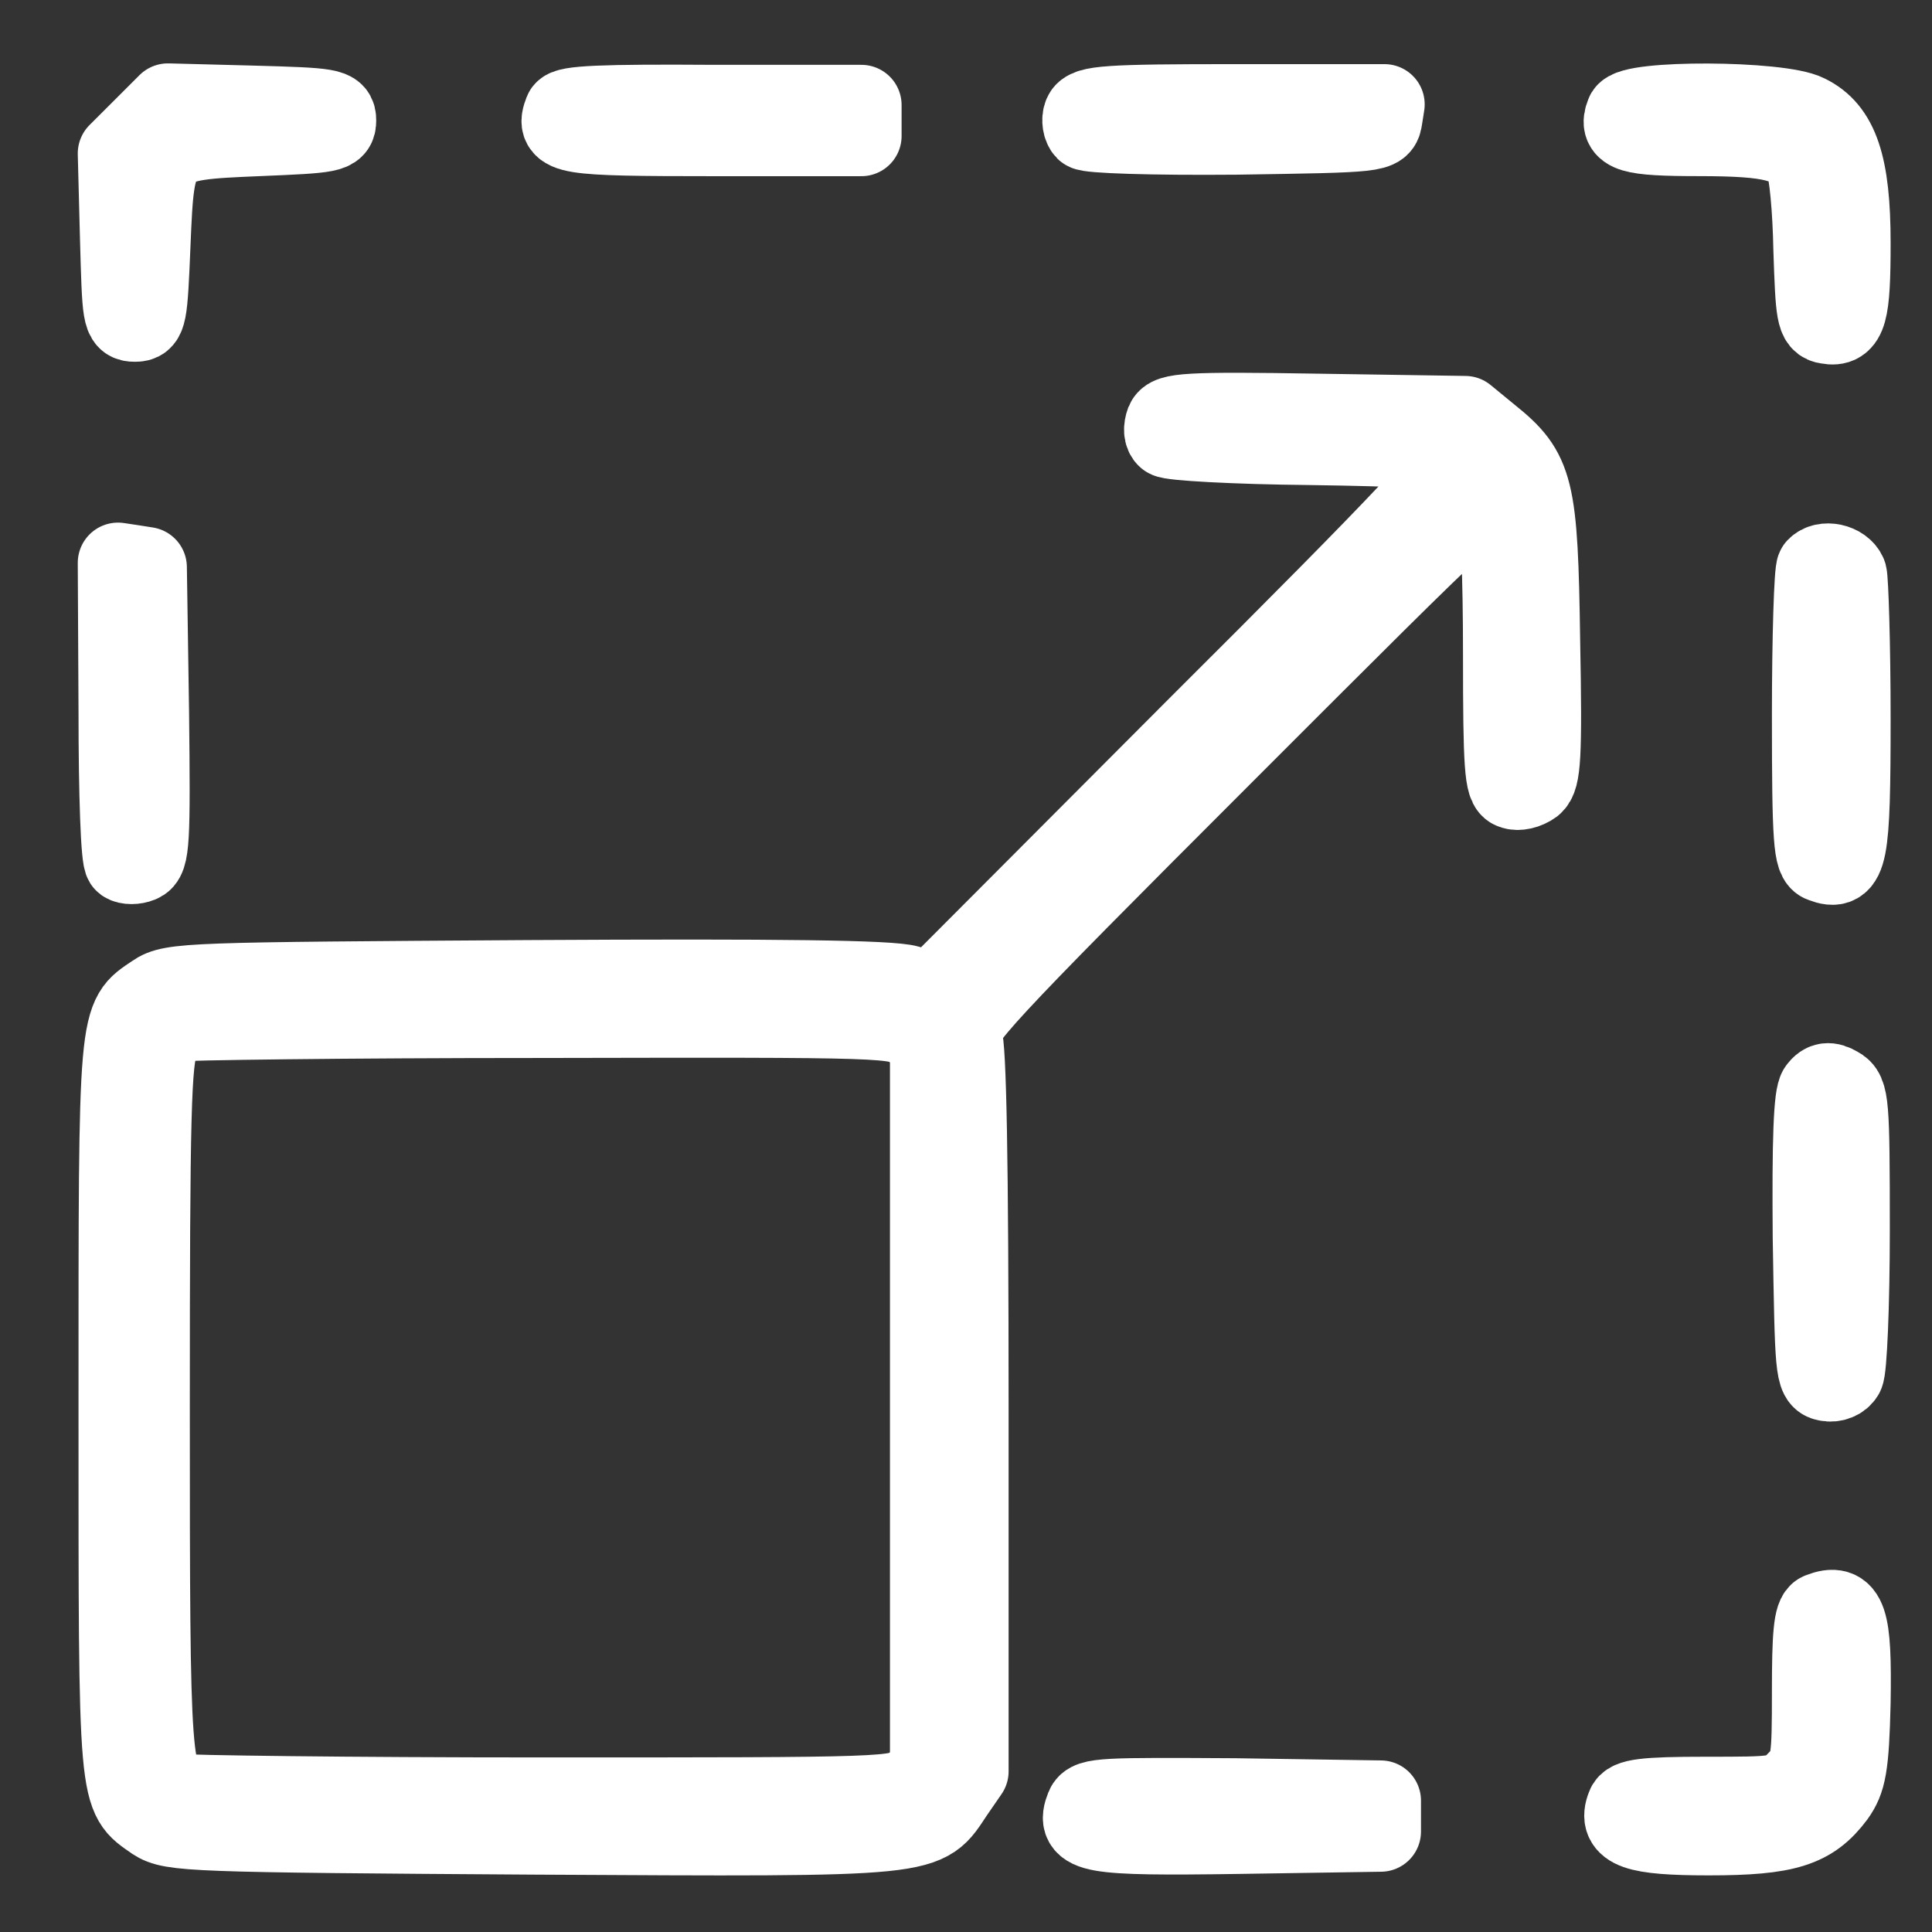 <?xml version="1.0" encoding="utf-8"?>
<!-- Generator: Adobe Illustrator 16.0.0, SVG Export Plug-In . SVG Version: 6.00 Build 0)  -->
<!DOCTYPE svg PUBLIC "-//W3C//DTD SVG 1.1//EN" "http://www.w3.org/Graphics/SVG/1.1/DTD/svg11.dtd">
<svg version="1.1" id="Layer_1" xmlns="http://www.w3.org/2000/svg" xmlns:xlink="http://www.w3.org/1999/xlink" x="0px" y="0px"
	 width="36px" height="36px" viewBox="0 0 36 36" enable-background="new 0 0 36 36" xml:space="preserve">
<rect x="0" y="0" width="36" height="36" fill="#333333" stroke="none"/>
<g display="none">
	<defs>
		<rect id="SVGID_1_" x="0.506" y="0.038" width="35" height="35"/>
	</defs>
	<clipPath id="SVGID_2_" display="inline">
		<use xlink:href="#SVGID_1_"  overflow="visible"/>
	</clipPath>
	<g display="inline" clip-path="url(#SVGID_2_)">
		<path fill="none" stroke="#FFFFFF" stroke-width="1.5" stroke-linecap="round" stroke-linejoin="round" d="M18.006,13.788
			c8.975,0,16.25-2.798,16.25-6.25c0-3.452-7.275-6.25-16.25-6.25s-16.25,2.798-16.25,6.25C1.756,10.99,9.031,13.788,18.006,13.788z
			"/>
		<path fill="none" stroke="#FFFFFF" stroke-width="1.5" stroke-linecap="round" stroke-linejoin="round" d="M1.756,7.538v19.999
			c0,3.451,7.275,6.25,16.25,6.25c8.975,0,16.25-2.799,16.25-6.25V7.538"/>
		<path fill="none" stroke="#FFFFFF" stroke-width="1.5" stroke-linecap="round" stroke-linejoin="round" d="M34.256,17.538
			c0,3.451-7.275,6.25-16.25,6.25c-8.975,0-16.25-2.799-16.25-6.25"/>
	</g>
</g>
<g>
	<g>
		<g>
			<path fill="none" stroke="#FFFFFF" stroke-width="1.5" stroke-linecap="round" stroke-linejoin="round" d="M2.664,2.396
				L2.199,2.86L2.24,4.432c0.041,1.463,0.041,1.559,0.273,1.559c0.219,0,0.232-0.096,0.287-1.436
				c0.082-1.941,0.082-1.941,2.023-2.023C6.164,2.477,6.26,2.464,6.26,2.245c0-0.219-0.096-0.233-1.559-0.273L3.129,1.931
				L2.664,2.396z"/>
			<path fill="none" stroke="#FFFFFF" stroke-width="1.5" stroke-linecap="round" stroke-linejoin="round" d="M10.512,2.081
				c-0.164,0.424-0.014,0.452,2.789,0.452h2.749V2.245V1.958H13.3C11.223,1.944,10.553,1.972,10.512,2.081z"/>
			<path fill="none" stroke="#FFFFFF" stroke-width="1.5" stroke-linecap="round" stroke-linejoin="round" d="M20.191,2.136
				c-0.041,0.095-0.014,0.232,0.04,0.287c0.056,0.055,1.203,0.096,2.804,0.082c2.68-0.041,2.68-0.041,2.721-0.3l0.041-0.26h-2.762
				C20.629,1.944,20.26,1.972,20.191,2.136z"/>
			<path fill="none" stroke="#FFFFFF" stroke-width="1.5" stroke-linecap="round" stroke-linejoin="round" d="M30.294,2.122
				c-0.137,0.342,0.082,0.41,1.368,0.41c1.367,0,1.777,0.109,1.982,0.519c0.068,0.123,0.137,0.861,0.15,1.6
				c0.04,1.203,0.055,1.354,0.26,1.381C34.41,6.1,34.479,5.84,34.479,4.528c0-1.449-0.22-2.105-0.808-2.392
				C33.166,1.875,30.376,1.862,30.294,2.122z"/>
			<path fill="none" stroke="#FFFFFF" stroke-width="1.5" stroke-linecap="round" stroke-linejoin="round" d="M21.723,7.864
				c-0.041,0.109-0.041,0.232,0.027,0.287c0.055,0.055,1.258,0.124,2.652,0.137c1.859,0.027,2.584,0.068,2.693,0.192
				c0.108,0.123-0.793,1.094-4.785,5.072L17.375,18.5l-0.452-0.137c-0.328-0.096-2.351-0.123-7.082-0.096
				c-6.289,0.041-6.644,0.041-6.958,0.261c-0.684,0.464-0.67,0.273-0.67,7.696c0,7.424-0.014,7.219,0.67,7.697
				c0.314,0.205,0.67,0.219,7.068,0.26c7.534,0.041,7.26,0.055,7.82-0.779l0.273-0.396v-6.727c0-4.716-0.041-6.809-0.123-6.973
				c-0.123-0.219,0.314-0.697,4.854-5.235c4.948-4.95,4.989-4.991,5.112-4.663c0.082,0.192,0.124,1.354,0.124,2.776
				c0,2.092,0.026,2.475,0.178,2.515c0.096,0.041,0.259,0,0.369-0.081c0.149-0.124,0.178-0.506,0.136-2.68
				c-0.041-2.857-0.109-3.145-0.943-3.814l-0.45-0.369l-2.748-0.042C22.105,7.672,21.791,7.7,21.723,7.864z M17.033,19.197
				l0.3,0.232v6.795v6.795l-0.3,0.232c-0.301,0.246-0.41,0.246-6.918,0.246c-3.623,0-6.685-0.041-6.795-0.068
				c-0.519-0.205-0.533-0.369-0.533-7.205c0-5.482,0.027-6.508,0.178-6.809c0.096-0.178,0.232-0.355,0.314-0.383
				c0.082-0.026,3.145-0.068,6.794-0.068C16.623,18.951,16.732,18.951,17.033,19.197z"/>
			<path fill="none" stroke="#FFFFFF" stroke-width="1.5" stroke-linecap="round" stroke-linejoin="round" d="M2.213,13.251
				c0,1.531,0.041,2.775,0.109,2.815c0.055,0.041,0.191,0.041,0.287,0c0.178-0.068,0.191-0.382,0.164-2.788L2.732,10.57l-0.26-0.041
				l-0.273-0.041L2.213,13.251L2.213,13.251z"/>
			<path fill="none" stroke="#FFFFFF" stroke-width="1.5" stroke-linecap="round" stroke-linejoin="round" d="M33.85,10.584
				c-0.042,0.041-0.083,1.285-0.083,2.748c0,2.353,0.028,2.68,0.192,2.734c0.464,0.178,0.52-0.081,0.52-2.679
				c0-1.381-0.041-2.584-0.068-2.681C34.327,10.502,33.986,10.434,33.85,10.584z"/>
			<path fill="none" stroke="#FFFFFF" stroke-width="1.5" stroke-linecap="round" stroke-linejoin="round" d="M33.891,20.292
				c-0.096,0.108-0.124,0.97-0.109,2.775c0.041,2.46,0.041,2.624,0.259,2.665c0.124,0.027,0.261-0.027,0.314-0.123
				c0.056-0.082,0.109-1.299,0.109-2.693c0-2.379-0.014-2.556-0.219-2.665C34.081,20.154,33.986,20.168,33.891,20.292z"/>
			<path fill="none" stroke="#FFFFFF" stroke-width="1.5" stroke-linecap="round" stroke-linejoin="round" d="M33.918,30.053
				c-0.123,0.041-0.151,0.451-0.151,1.449c0,1.34-0.013,1.422-0.286,1.695c-0.273,0.287-0.356,0.287-1.696,0.287
				c-1.148,0-1.435,0.041-1.477,0.178c-0.163,0.41,0.164,0.533,1.532,0.533c1.448,0,1.914-0.15,2.352-0.738
				c0.204-0.287,0.259-0.533,0.287-1.736C34.506,30.148,34.41,29.862,33.918,30.053z"/>
			<path fill="none" stroke="#FFFFFF" stroke-width="1.5" stroke-linecap="round" stroke-linejoin="round" d="M20.231,33.676
				c-0.19,0.479,0.056,0.533,2.845,0.492l2.652-0.041V33.84v-0.287l-2.707-0.041C20.588,33.498,20.3,33.498,20.231,33.676z"/>
		</g>
	</g>
</g>
</svg>
